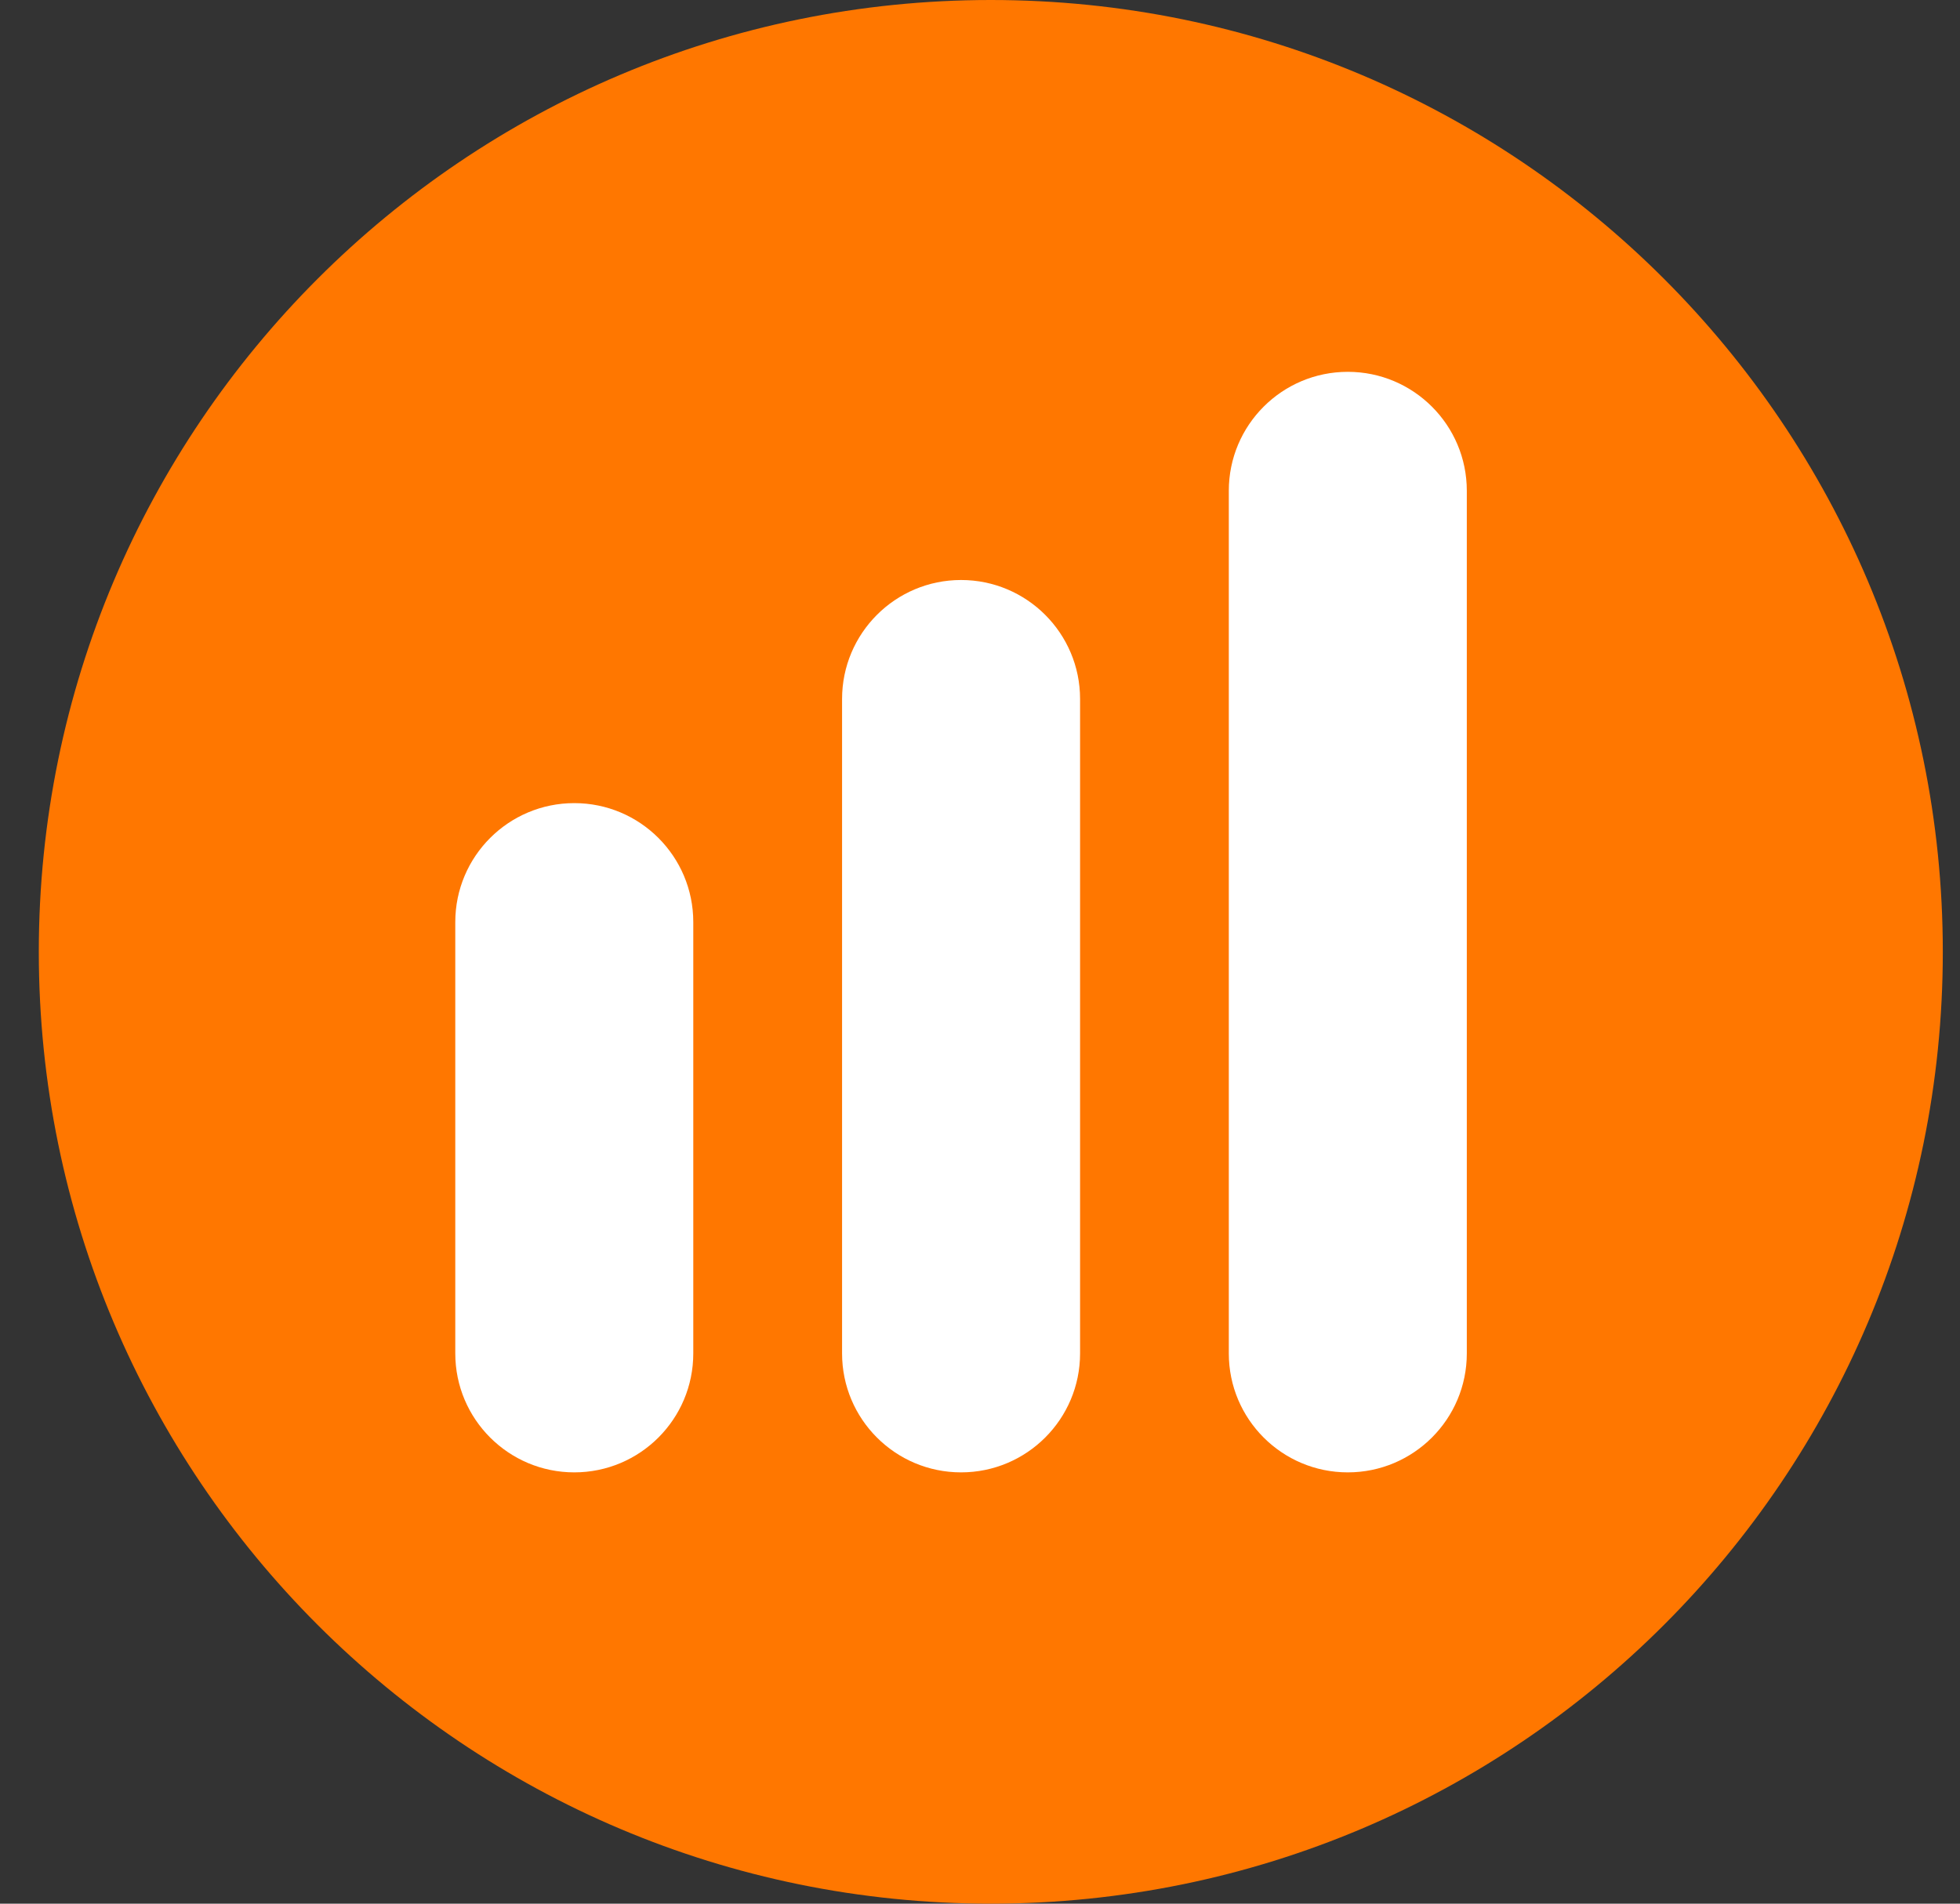 <svg width="35" height="34" viewBox="0 0 35 34" fill="none" xmlns="http://www.w3.org/2000/svg">
<rect x="0" y="0" width="35" height="34" fill="#333333" stroke="none"/>
<path d="M17.693 34C27.082 34 34.693 26.389 34.693 17C34.693 7.611 27.082 0 17.693 0C8.304 0 0.693 7.611 0.693 17C0.693 26.389 8.304 34 17.693 34Z" fill="#FF7700"/>
<path d="M19.287 12.484C19.287 11.311 18.335 10.359 17.162 10.359C15.988 10.359 15.037 11.311 15.037 12.484V24.172C15.037 25.346 15.988 26.297 17.162 26.297C18.335 26.297 19.287 25.346 19.287 24.172V12.484Z" fill="white"/>
<path d="M12.38 16.469C12.38 15.295 11.429 14.344 10.255 14.344C9.082 14.344 8.13 15.295 8.13 16.469V24.172C8.13 25.346 9.082 26.297 10.255 26.297C11.429 26.297 12.38 25.346 12.38 24.172V16.469Z" fill="white"/>
<path d="M26.193 8.766C26.193 7.592 25.241 6.641 24.068 6.641C22.894 6.641 21.943 7.592 21.943 8.766V24.172C21.943 25.346 22.894 26.297 24.068 26.297C25.241 26.297 26.193 25.346 26.193 24.172V8.766Z" fill="white"/>
</svg>
